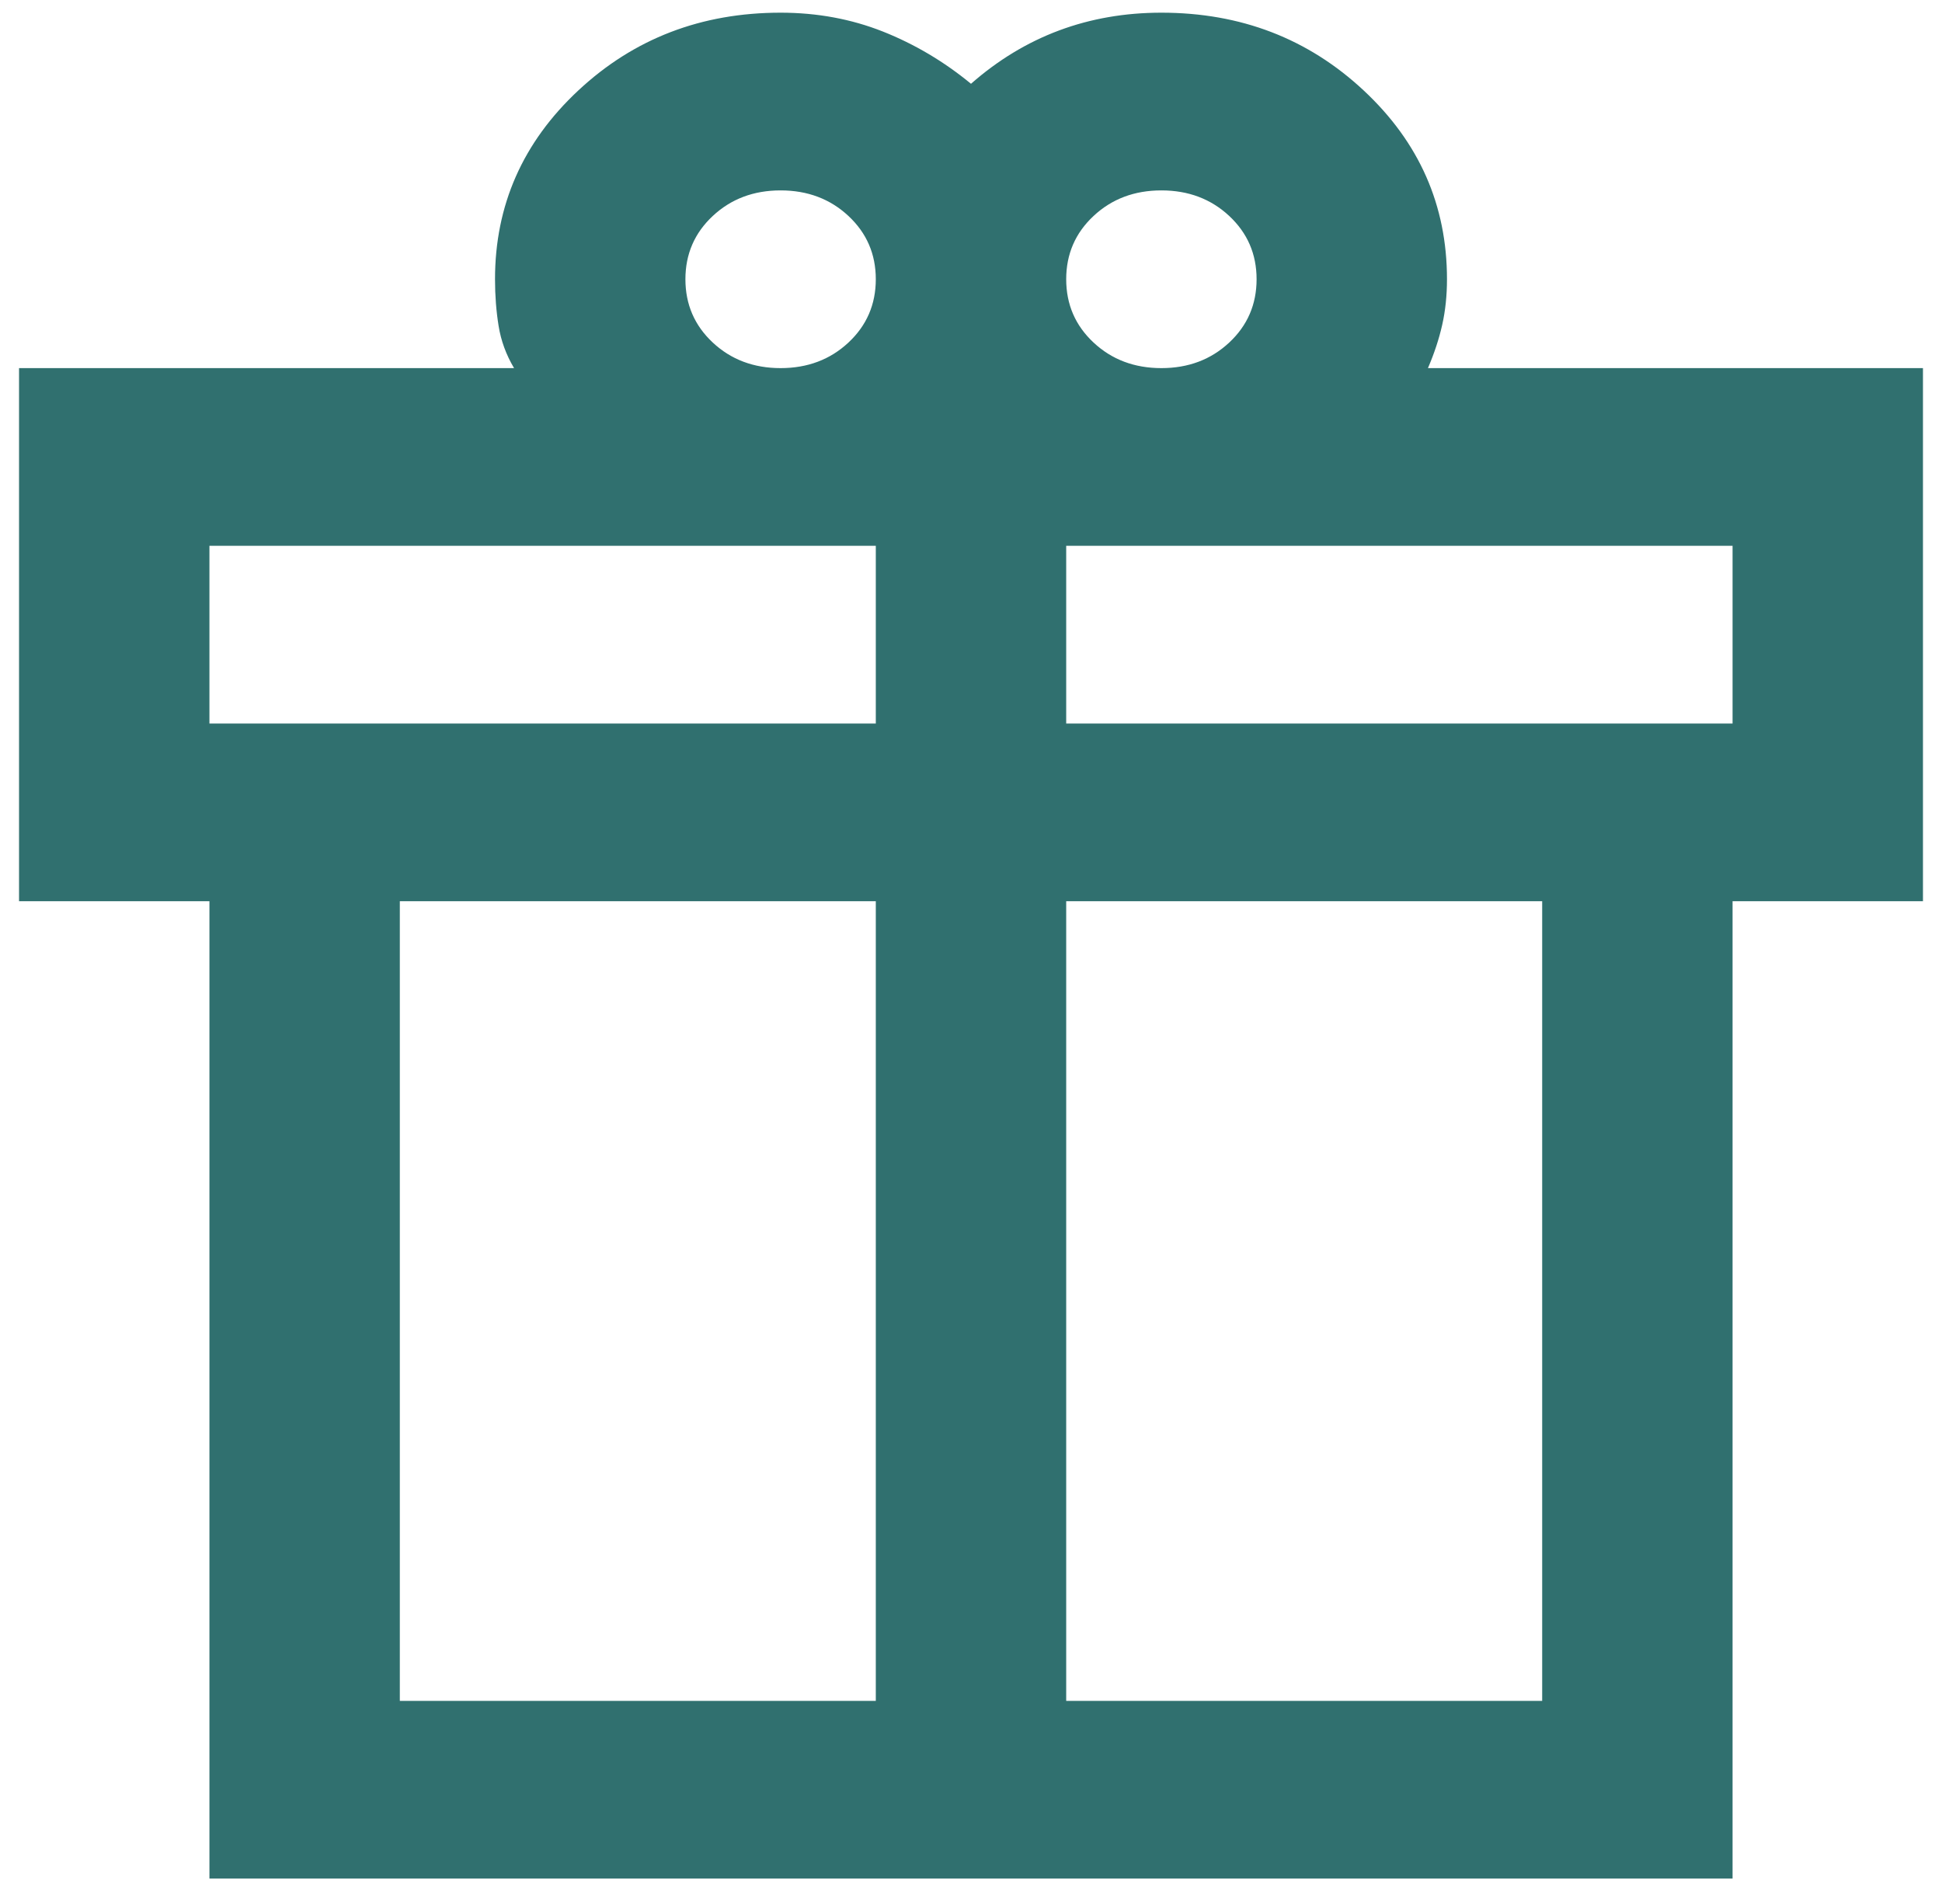 <svg width="51" height="50" viewBox="0 0 51 50" fill="none" xmlns="http://www.w3.org/2000/svg">
<path d="M5.5 49.333V23.667H0.5V9.667H13.5C13.292 9.317 13.156 8.947 13.094 8.558C13.031 8.169 13 7.761 13 7.333C13 5.389 13.729 3.736 15.188 2.375C16.646 1.014 18.417 0.333 20.5 0.333C21.458 0.333 22.354 0.499 23.188 0.829C24.021 1.16 24.792 1.617 25.5 2.2C26.208 1.578 26.979 1.111 27.812 0.8C28.646 0.489 29.542 0.333 30.5 0.333C32.583 0.333 34.354 1.014 35.812 2.375C37.271 3.736 38 5.389 38 7.333C38 7.761 37.958 8.16 37.875 8.529C37.792 8.899 37.667 9.278 37.5 9.667H50.5V23.667H45.5V49.333H5.5ZM30.5 5C29.792 5 29.198 5.224 28.719 5.671C28.24 6.118 28 6.672 28 7.333C28 7.994 28.24 8.549 28.719 8.996C29.198 9.443 29.792 9.667 30.5 9.667C31.208 9.667 31.802 9.443 32.281 8.996C32.76 8.549 33 7.994 33 7.333C33 6.672 32.76 6.118 32.281 5.671C31.802 5.224 31.208 5 30.5 5ZM18 7.333C18 7.994 18.24 8.549 18.719 8.996C19.198 9.443 19.792 9.667 20.5 9.667C21.208 9.667 21.802 9.443 22.281 8.996C22.76 8.549 23 7.994 23 7.333C23 6.672 22.76 6.118 22.281 5.671C21.802 5.224 21.208 5 20.5 5C19.792 5 19.198 5.224 18.719 5.671C18.24 6.118 18 6.672 18 7.333ZM5.5 14.333V19H23V14.333H5.5ZM23 44.667V23.667H10.5V44.667H23ZM28 44.667H40.5V23.667H28V44.667ZM45.5 19V14.333H28V19H45.5Z" fill="#30706F"/>
</svg>
